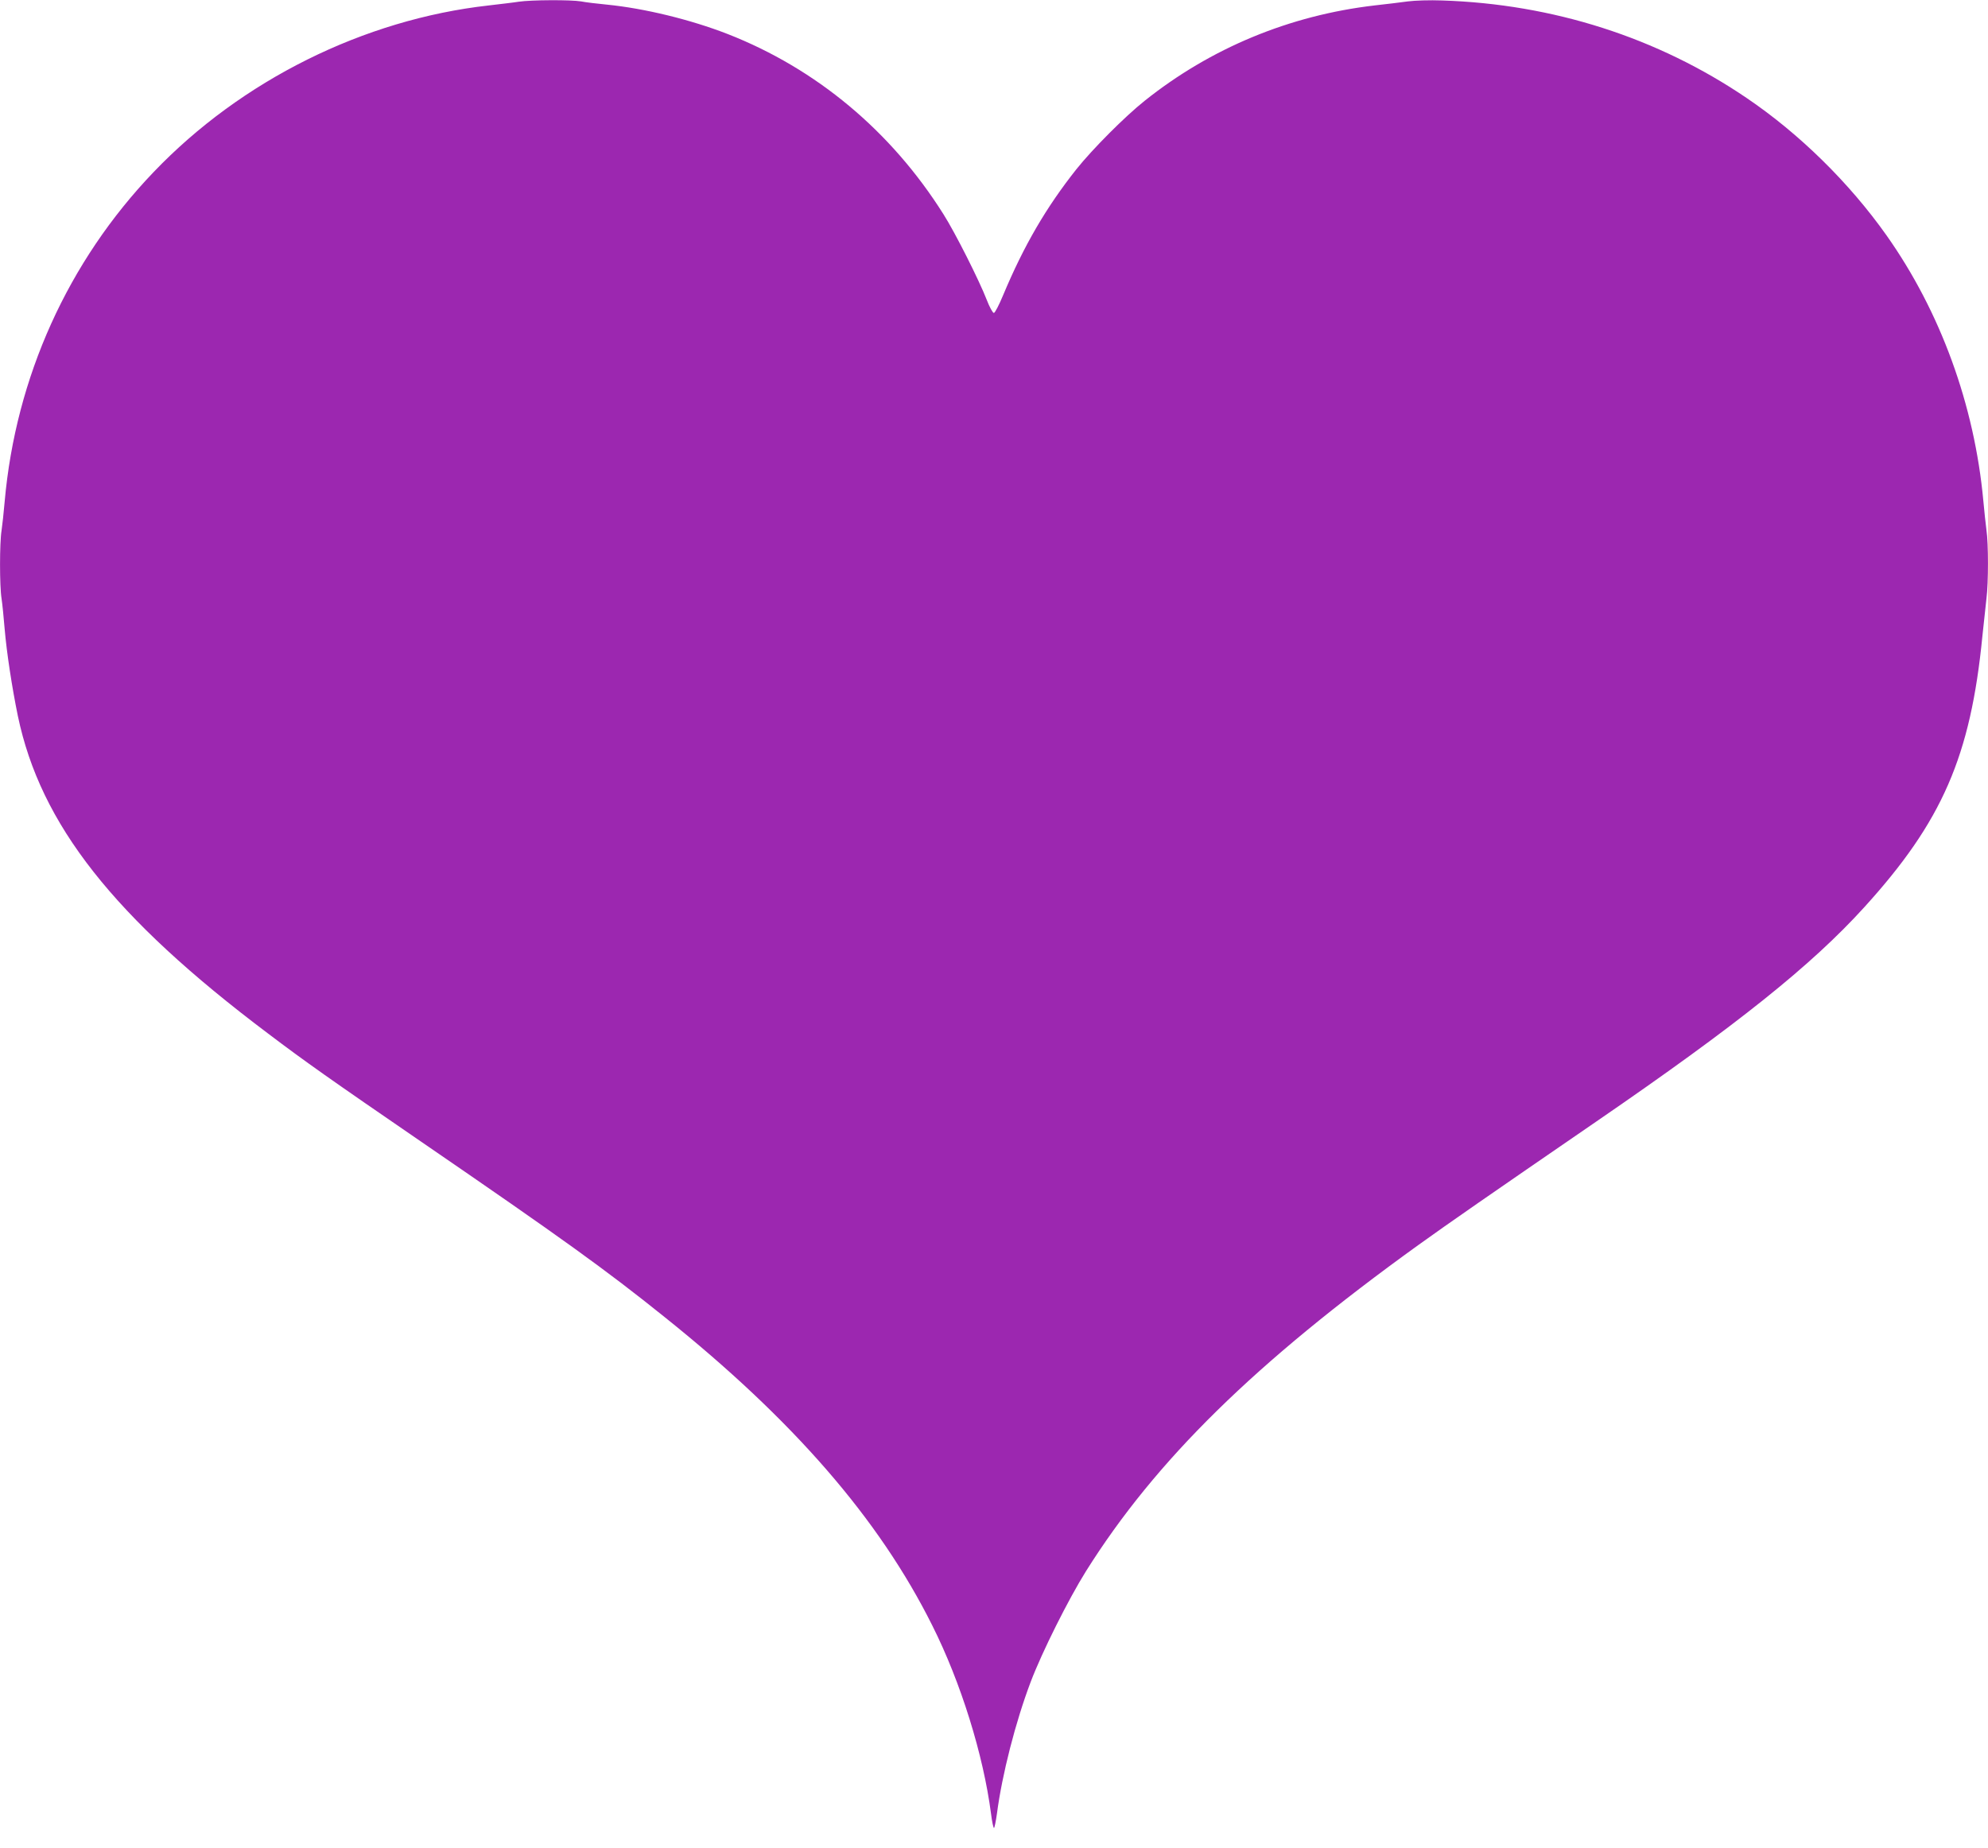 <?xml version="1.0" standalone="no"?>
<!DOCTYPE svg PUBLIC "-//W3C//DTD SVG 20010904//EN"
 "http://www.w3.org/TR/2001/REC-SVG-20010904/DTD/svg10.dtd">
<svg version="1.0" xmlns="http://www.w3.org/2000/svg"
 width="1280pt" height="1190pt" viewBox="0 0 1280 1190"
 preserveAspectRatio="xMidYMid meet">
<g transform="translate(0,1190) scale(0.1,-0.1)"
fill="#9c27b0" stroke="none">
<path d="M3340 11889 c-30 -5 -117 -15 -193 -24 -804 -90 -1593 -482 -2158
-1073 -551 -575 -888 -1321 -959 -2122 -6 -69 -15 -153 -20 -186 -13 -79 -13
-359 0 -438 5 -33 14 -122 20 -196 13 -152 47 -375 85 -560 146 -698 616
-1296 1610 -2044 239 -181 405 -298 988 -698 904 -620 1189 -825 1567 -1129
828 -663 1380 -1299 1722 -1984 185 -368 330 -836 379 -1214 6 -50 15 -91 19
-91 3 0 12 42 19 93 33 251 119 588 217 847 74 195 243 532 356 713 449 715
1088 1342 2138 2099 206 148 441 311 1150 798 906 622 1382 1003 1722 1377
503 553 686 973 762 1748 9 88 21 196 26 241 13 102 13 354 0 441 -5 38 -14
122 -20 188 -57 617 -276 1218 -623 1709 -240 339 -560 654 -901 885 -573 389
-1246 605 -1961 628 -77 3 -176 0 -220 -6 -44 -6 -141 -18 -215 -26 -547 -64
-1054 -274 -1480 -614 -127 -101 -337 -312 -439 -440 -195 -246 -338 -491
-472 -811 -26 -63 -53 -115 -60 -115 -7 0 -28 38 -46 85 -49 126 -202 430
-278 550 -338 537 -820 938 -1390 1161 -239 93 -535 165 -775 189 -63 6 -139
15 -169 21 -64 11 -322 10 -401 -2z"/>
</g>
</svg>
